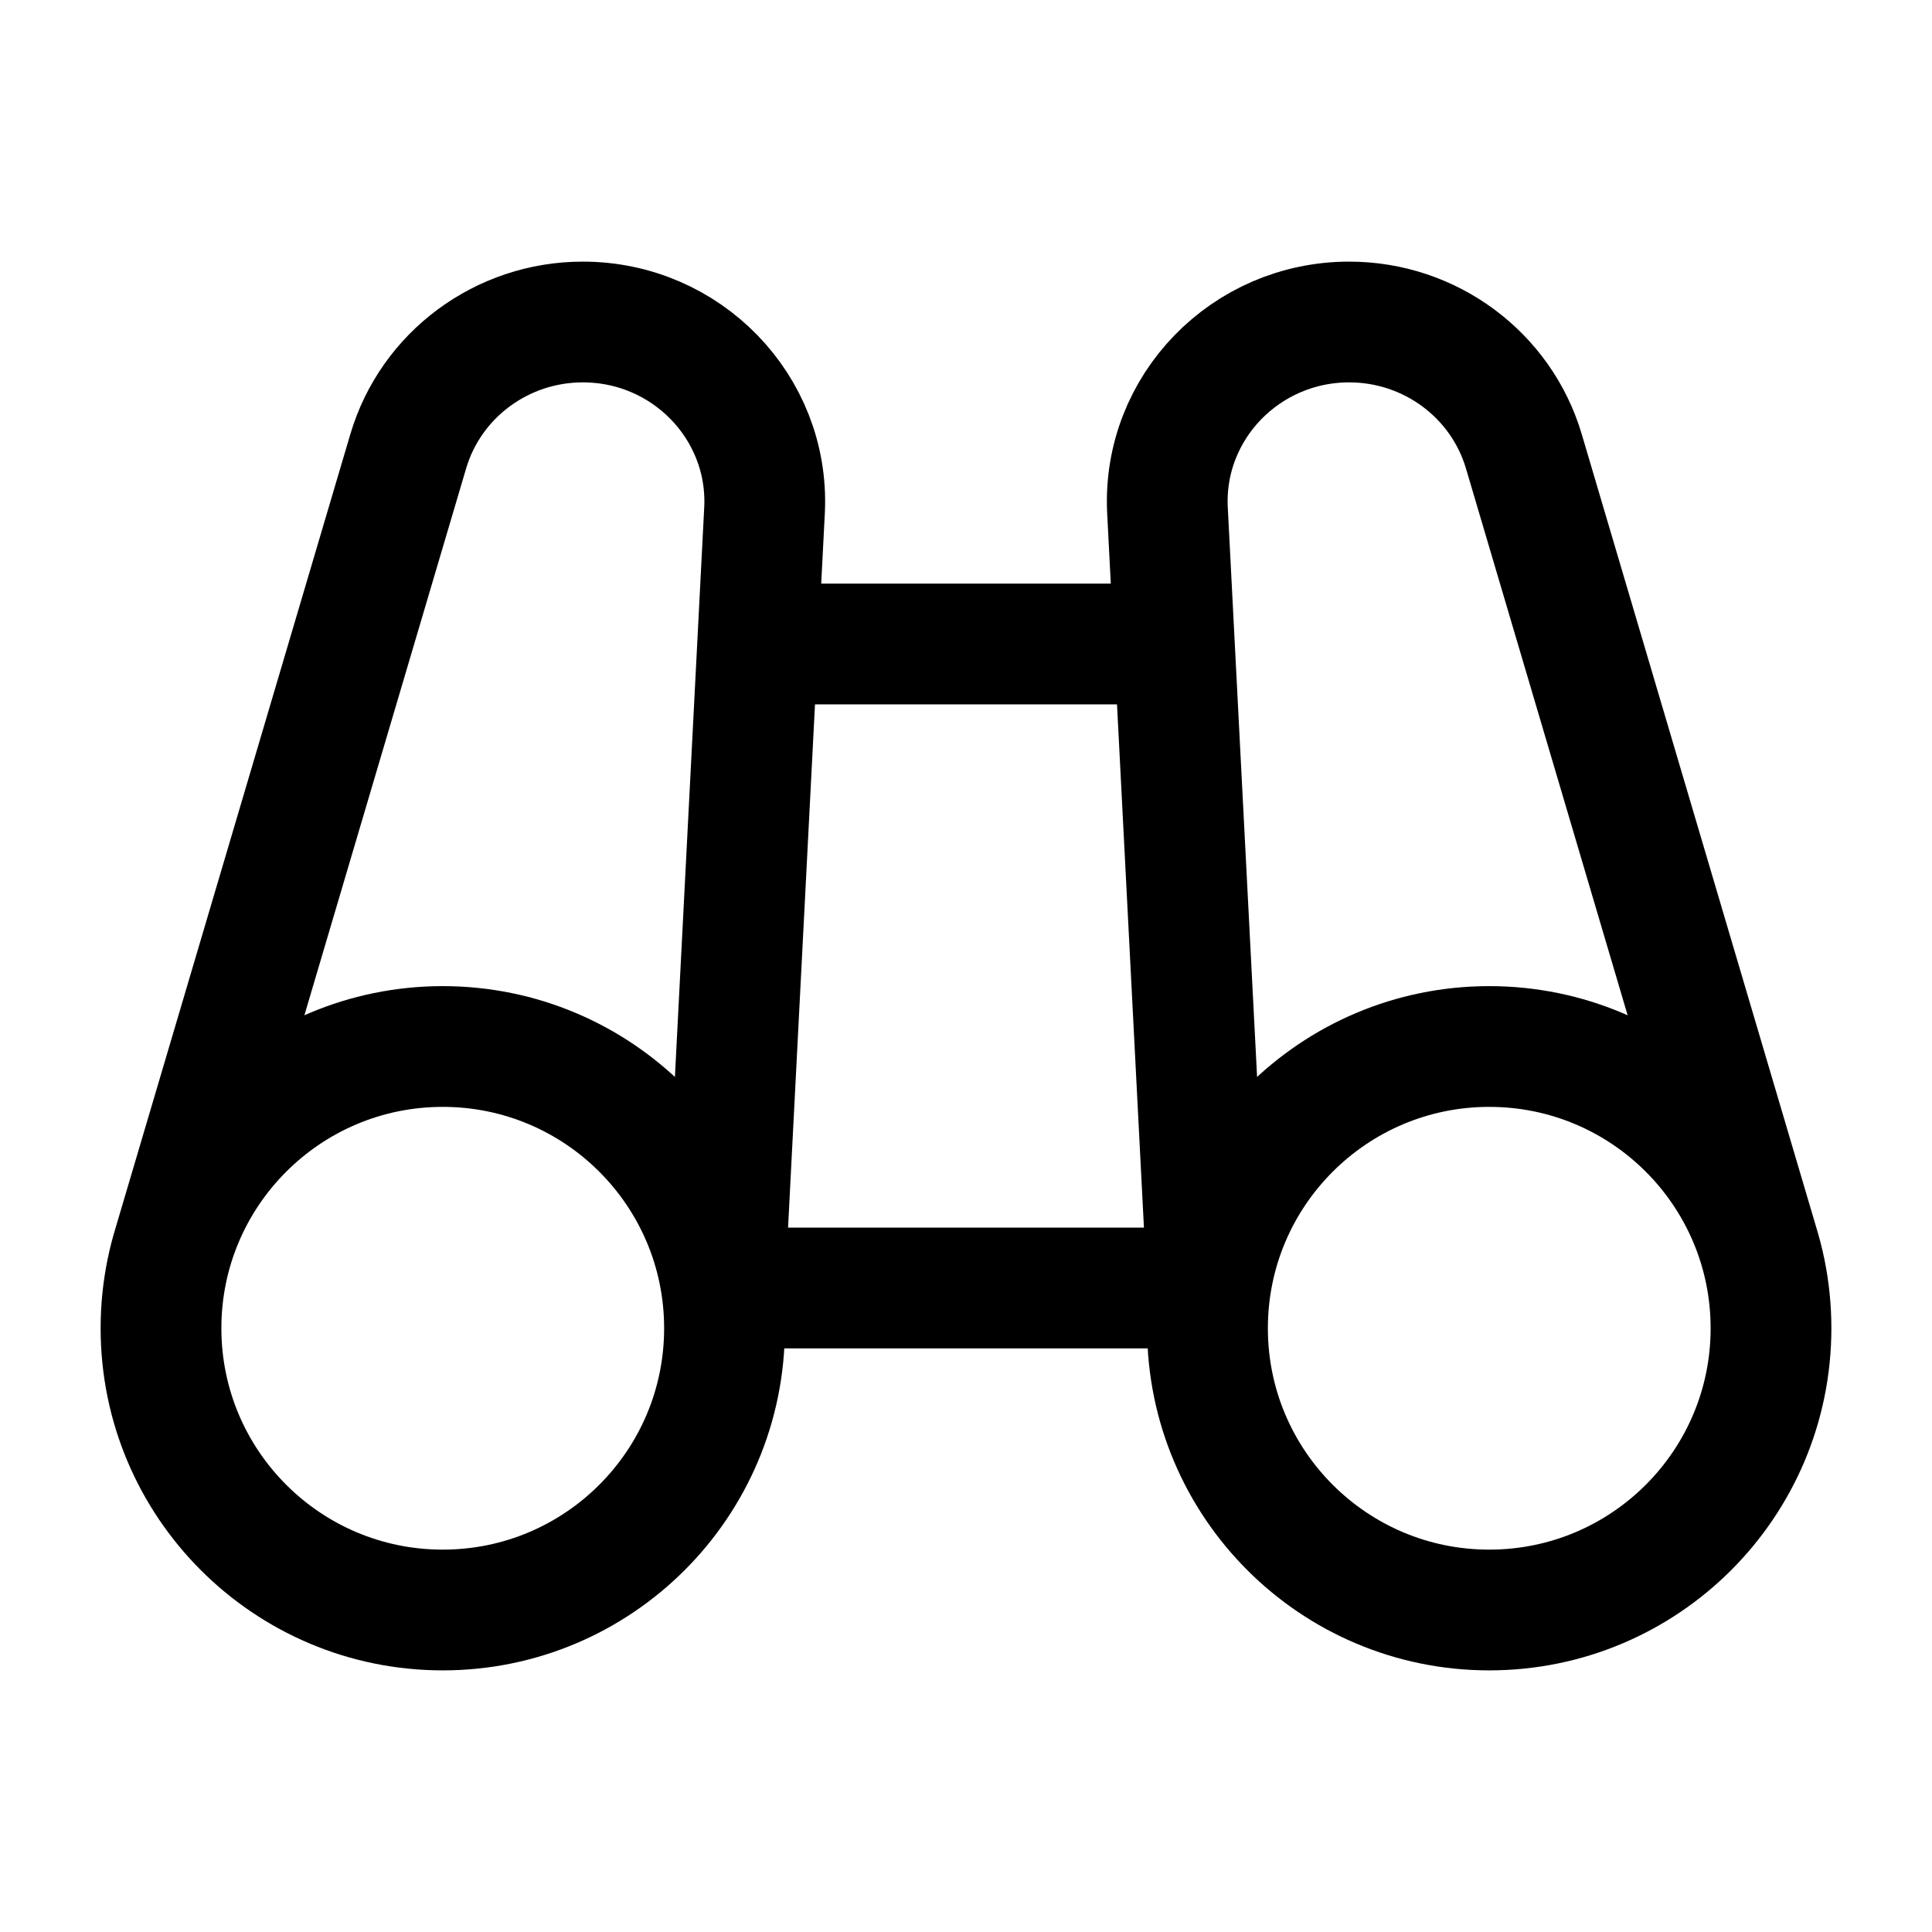 <svg xmlns="http://www.w3.org/2000/svg" viewBox="0 0 24 24" width="24" height="24" color="#000000" fill="none">
    <path d="M21.855 15.5L18.93 5.607C18.648 4.655 17.765 4 16.76 4C15.475 4 14.448 5.057 14.502 6.324L15 16M22 16.5C22 18.433 20.433 20 18.5 20C16.567 20 15 18.433 15 16.5C15 14.567 16.567 13 18.5 13C20.433 13 22 14.567 22 16.5Z" stroke="#000000" stroke-width="1.5" stroke-linecap="round" stroke-linejoin="round"></path>
    <path d="M10 8H14M9 16H15" stroke="#000000" stroke-width="1.5" stroke-linecap="round" stroke-linejoin="round"></path>
    <path d="M2.145 15.5L5.071 5.607C5.352 4.655 6.236 4 7.24 4C8.525 4 9.552 5.057 9.498 6.324L9 16M9 16.5C9 18.433 7.433 20 5.5 20C3.567 20 2 18.433 2 16.5C2 14.567 3.567 13 5.5 13C7.433 13 9 14.567 9 16.5Z" stroke="#000000" stroke-width="1.5" stroke-linecap="round" stroke-linejoin="round"></path>
</svg>